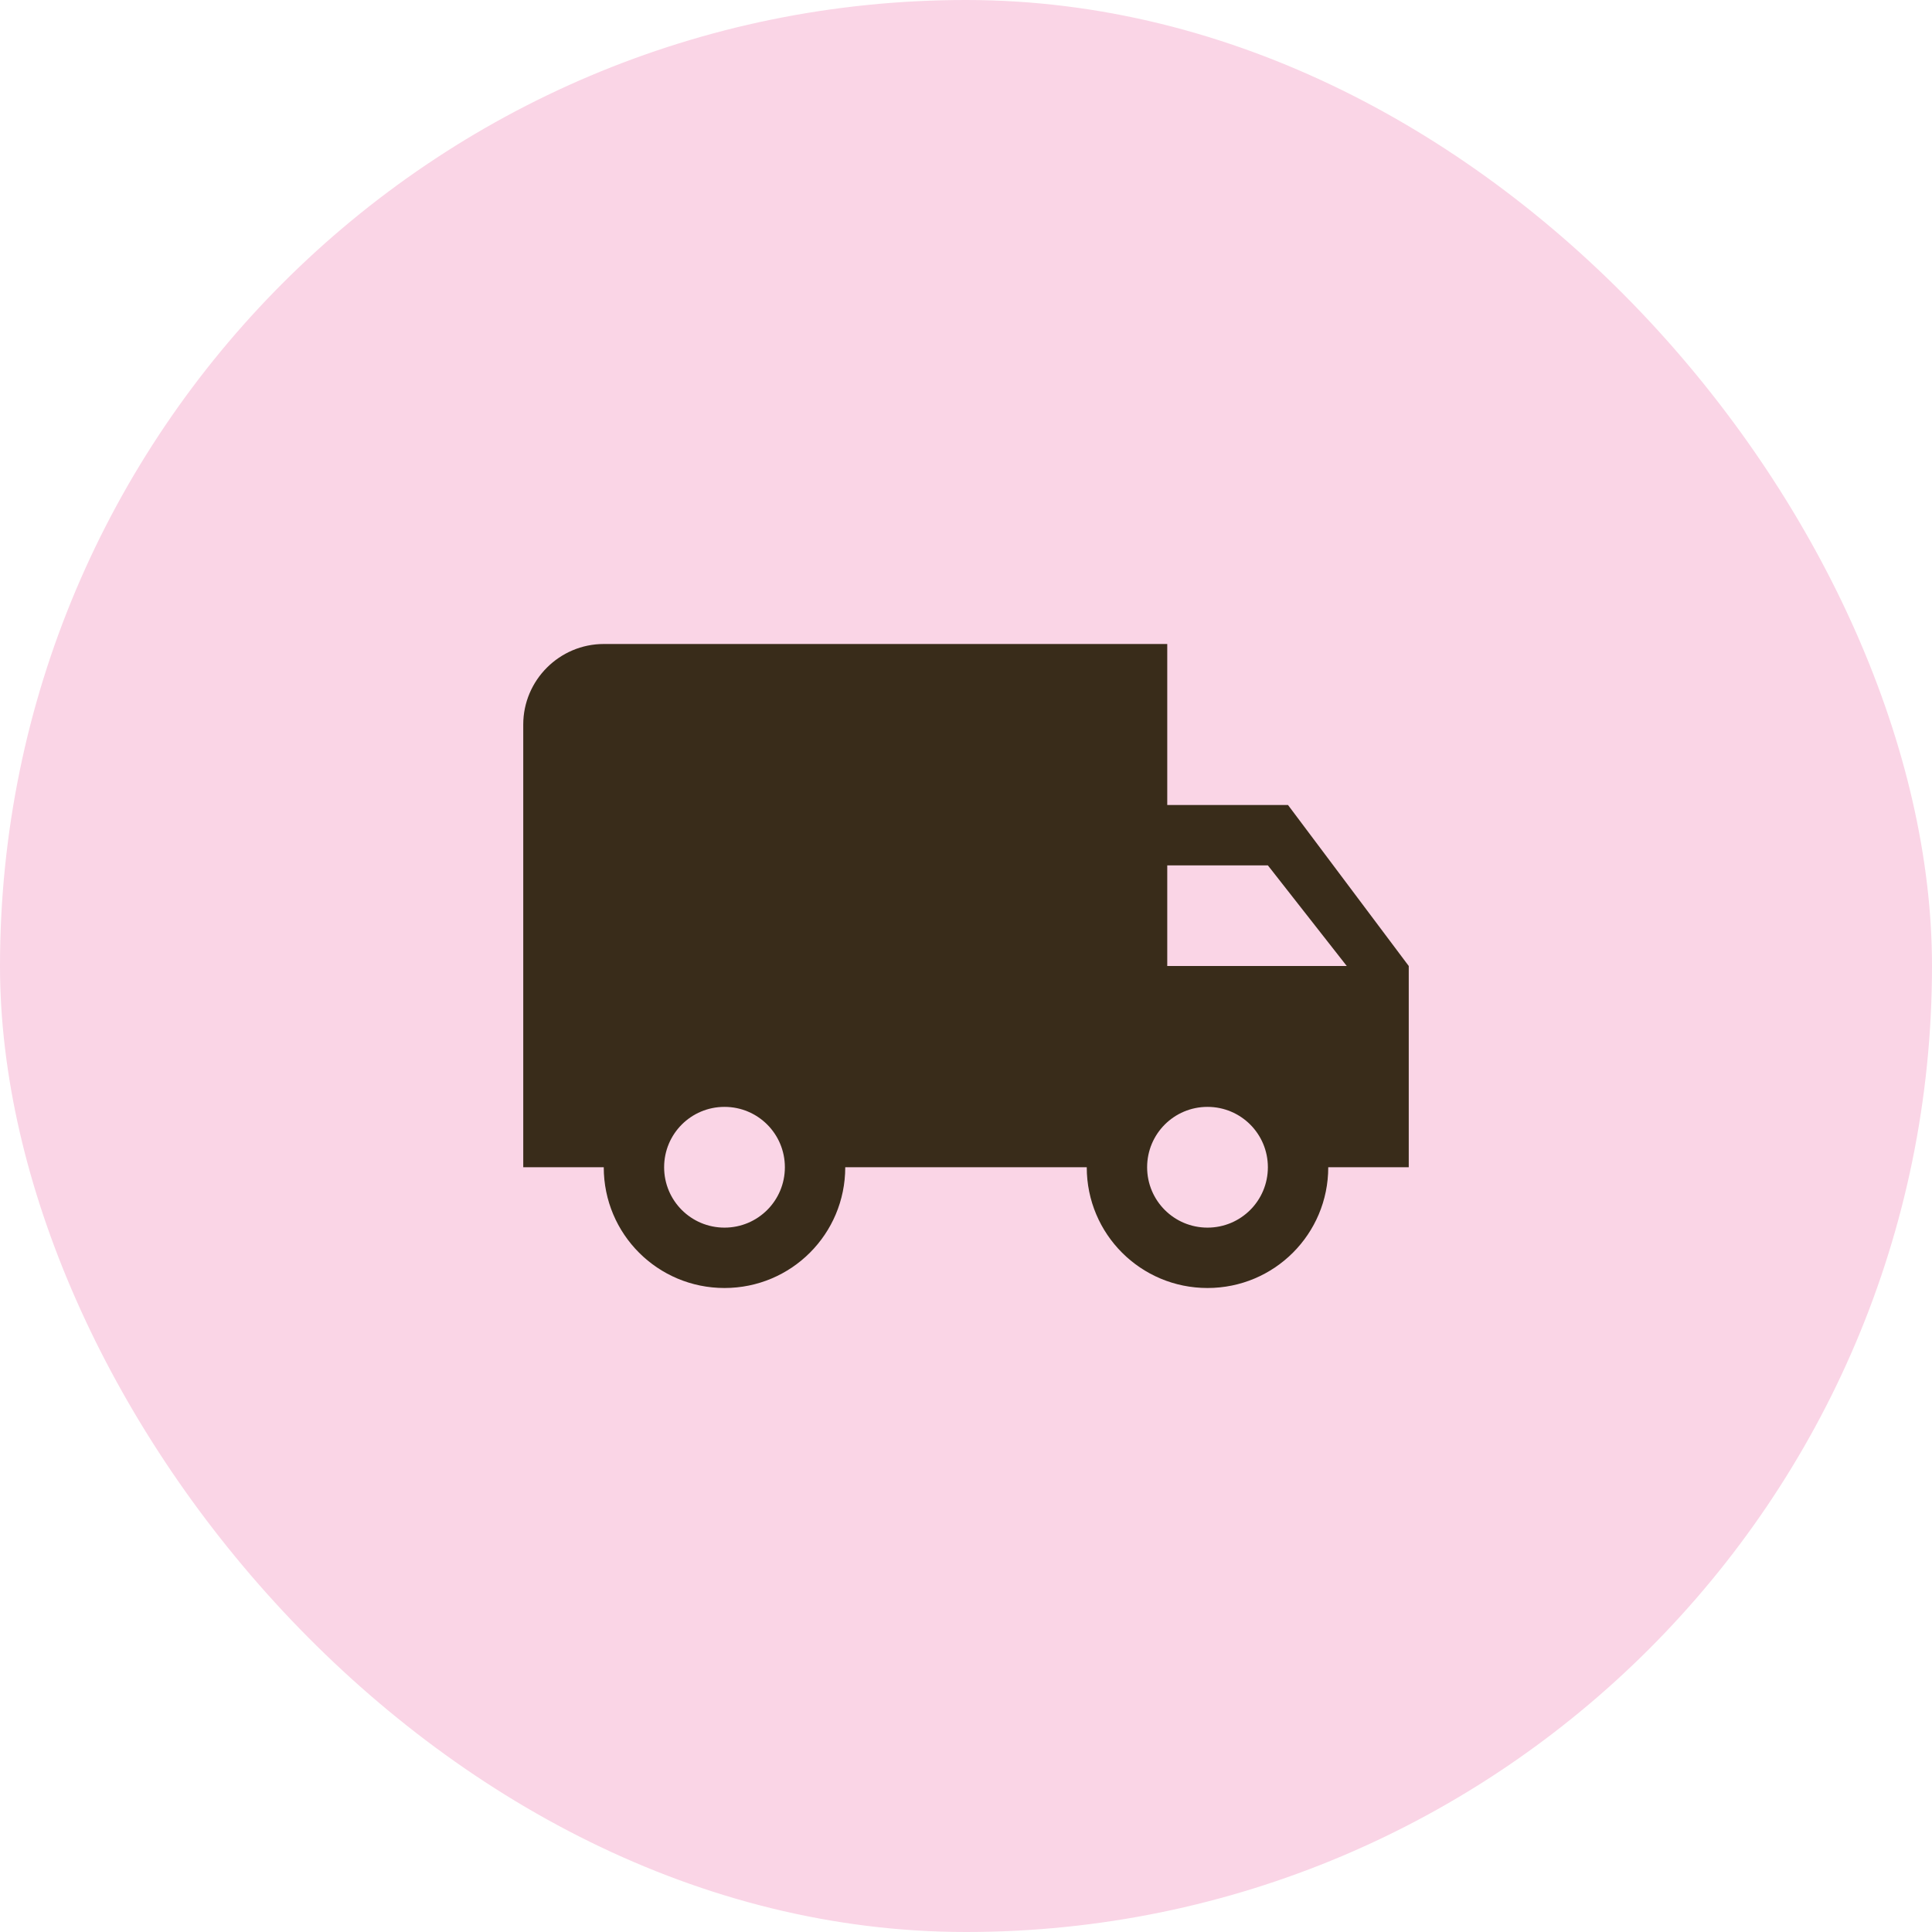 <svg xmlns="http://www.w3.org/2000/svg" fill="none" viewBox="0 0 48 48" height="48" width="48">
<rect fill="#FAD5E6" rx="24" height="48" width="48"></rect>
<path fill="#392C1A" d="M32 20H29V16H15C13.9 16 13 16.9 13 18V29H15C15 30.66 16.34 32 18 32C19.66 32 21 30.66 21 29H27C27 30.66 28.34 32 30 32C31.66 32 33 30.66 33 29H35V24L32 20ZM18 30.5C17.17 30.5 16.5 29.83 16.5 29C16.5 28.17 17.17 27.5 18 27.5C18.83 27.5 19.5 28.17 19.5 29C19.5 29.83 18.83 30.5 18 30.5ZM31.5 21.5L33.46 24H29V21.5H31.5ZM30 30.5C29.17 30.5 28.5 29.83 28.5 29C28.5 28.17 29.17 27.5 30 27.5C30.83 27.5 31.5 28.17 31.5 29C31.5 29.83 30.83 30.5 30 30.5Z"></path>
</svg>
